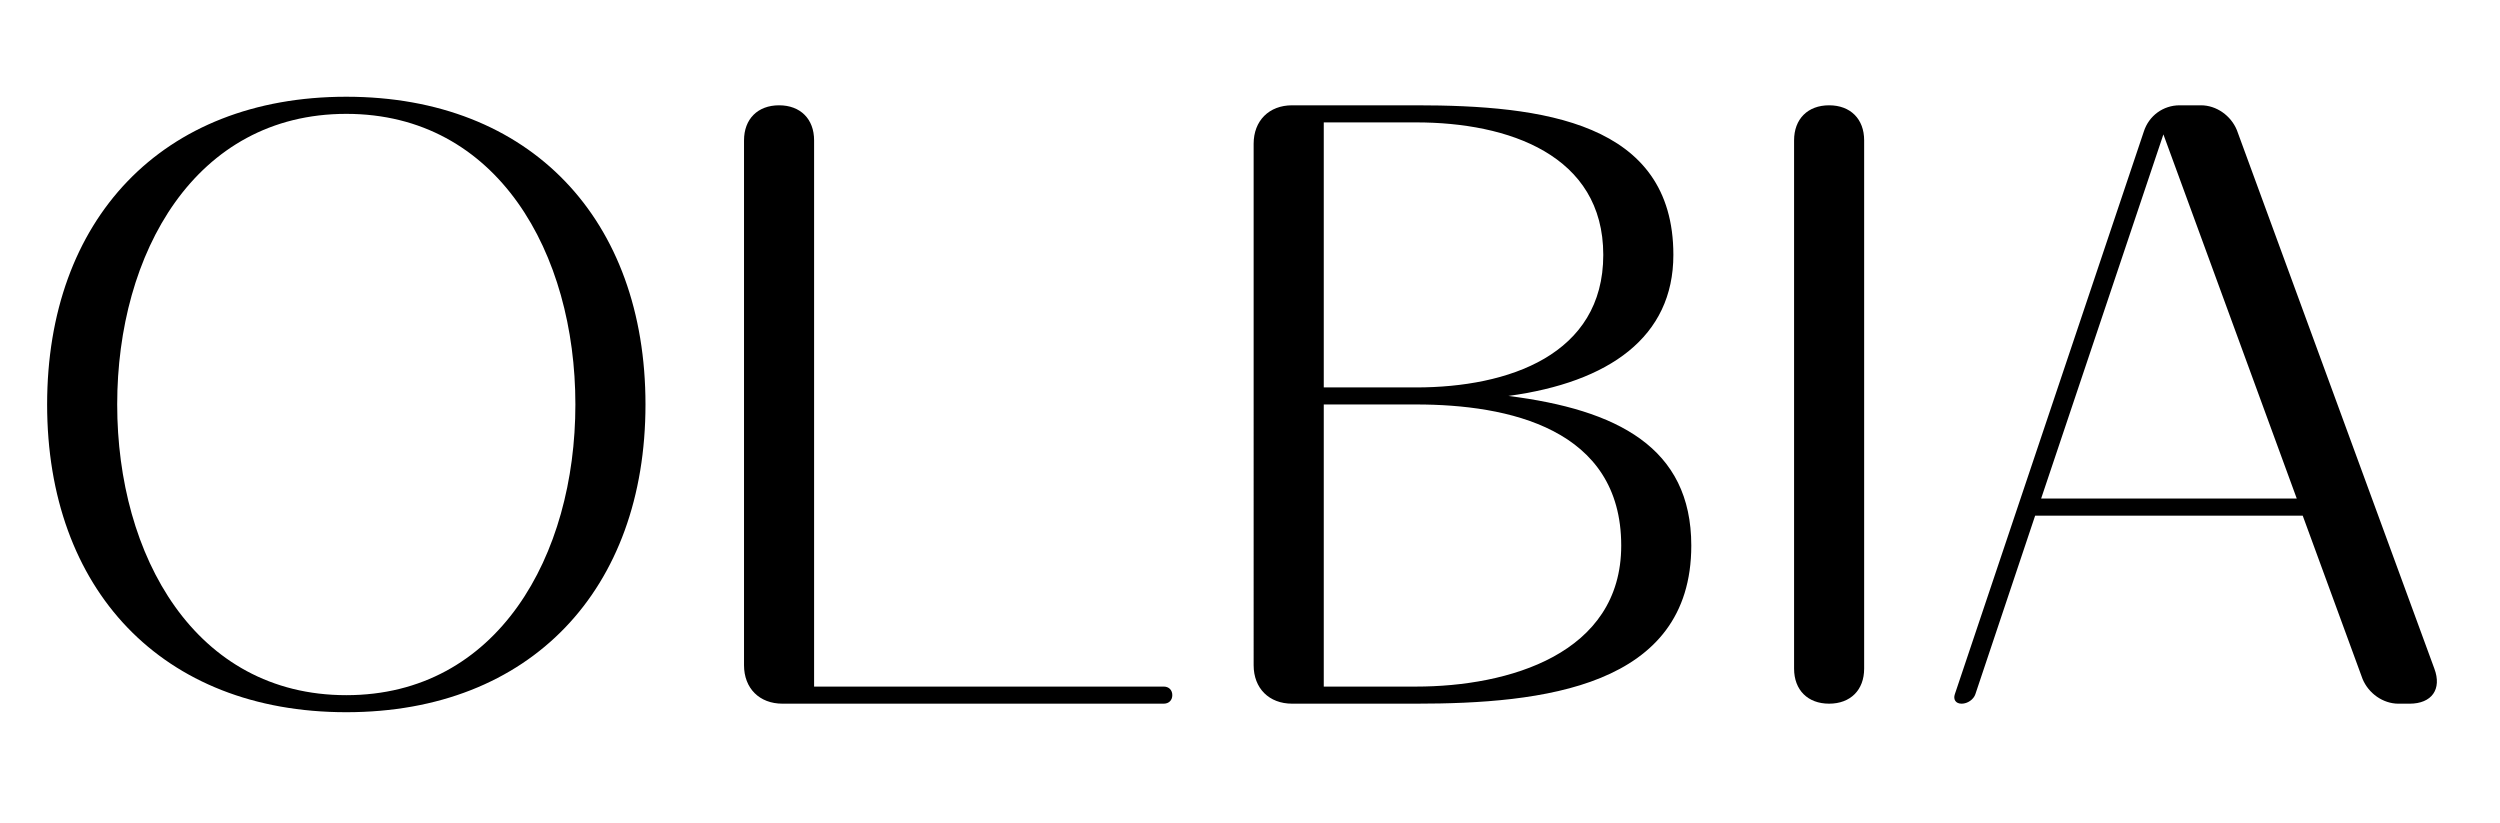 <?xml version="1.0" encoding="utf-8"?>
<!-- Generator: Adobe Illustrator 16.0.0, SVG Export Plug-In . SVG Version: 6.00 Build 0)  -->
<!DOCTYPE svg PUBLIC "-//W3C//DTD SVG 1.1//EN" "http://www.w3.org/Graphics/SVG/1.1/DTD/svg11.dtd">
<svg version="1.1" id="Layer_1" xmlns="http://www.w3.org/2000/svg" xmlns:xlink="http://www.w3.org/1999/xlink" x="0px" y="0px"
	 width="273.5px" height="90px" viewBox="0 0 273.5 90" enable-background="new 0 0 273.5 90" xml:space="preserve">
<path d="M37.884,76.052c16.557,0,25.063-15.245,25.063-31.802c0-16.551-8.506-31.793-25.063-31.793
	c-16.553,0-25.063,15.242-25.063,31.793C12.821,60.807,21.331,76.052,37.884,76.052 M37.884,10.583
	c20.201,0,32.732,13.465,32.732,33.667S58.085,77.916,37.884,77.916c-20.198,0-32.729-13.465-32.729-33.666
	S17.686,10.583,37.884,10.583"/>
<path d="M85.603,76.982c-2.523,0-4.207-1.681-4.207-4.206V15.355c0-2.336,1.499-3.835,3.834-3.835s3.832,1.499,3.832,3.835v59.757
	h38.25c0.56,0,0.938,0.374,0.938,0.939c0,0.559-0.378,0.931-0.938,0.931"/>
<path d="M144.82,44.25v30.862h10.099c10.099,0,22.443-3.551,22.443-15.427c0-12.813-12.345-15.436-22.443-15.436 M154.919,42.385
	c10.099,0,20.479-3.556,20.479-14.499c0-10.939-10.38-14.496-20.479-14.496H144.82v28.995H154.919z M141.357,76.982
	c-2.523,0-4.209-1.681-4.209-4.206V15.729c0-2.523,1.686-4.209,4.209-4.209h13.562c13.746,0,28.148,1.78,28.148,16.366
	c0,8.981-7.017,13.935-18.05,15.43c11.876,1.499,20.011,5.611,20.011,16.369c0,15.521-16.363,17.297-30.109,17.297H141.357z"/>
<path d="M200.104,76.982c-2.337,0-3.832-1.496-3.832-3.832V15.355c0-2.336,1.495-3.835,3.832-3.835c2.338,0,3.834,1.499,3.834,3.835
	V73.15C203.938,75.486,202.441,76.982,200.104,76.982"/>
<path d="M251.265,54.539l-14.589-39.837l-13.375,39.837 M234.524,14.421c0.559-1.78,2.151-2.901,3.928-2.901h2.336
	c1.684,0,3.272,1.121,3.926,2.714l21.605,58.917c0.841,2.245-0.28,3.832-2.71,3.832h-1.218c-1.684,0-3.273-1.121-3.929-2.711
	l-6.545-17.861h-29.272l-6.543,19.542c-0.192,0.564-0.843,1.03-1.498,1.03c-0.656,0-0.937-0.466-0.747-1.03L234.524,14.421z"/>
</svg>
